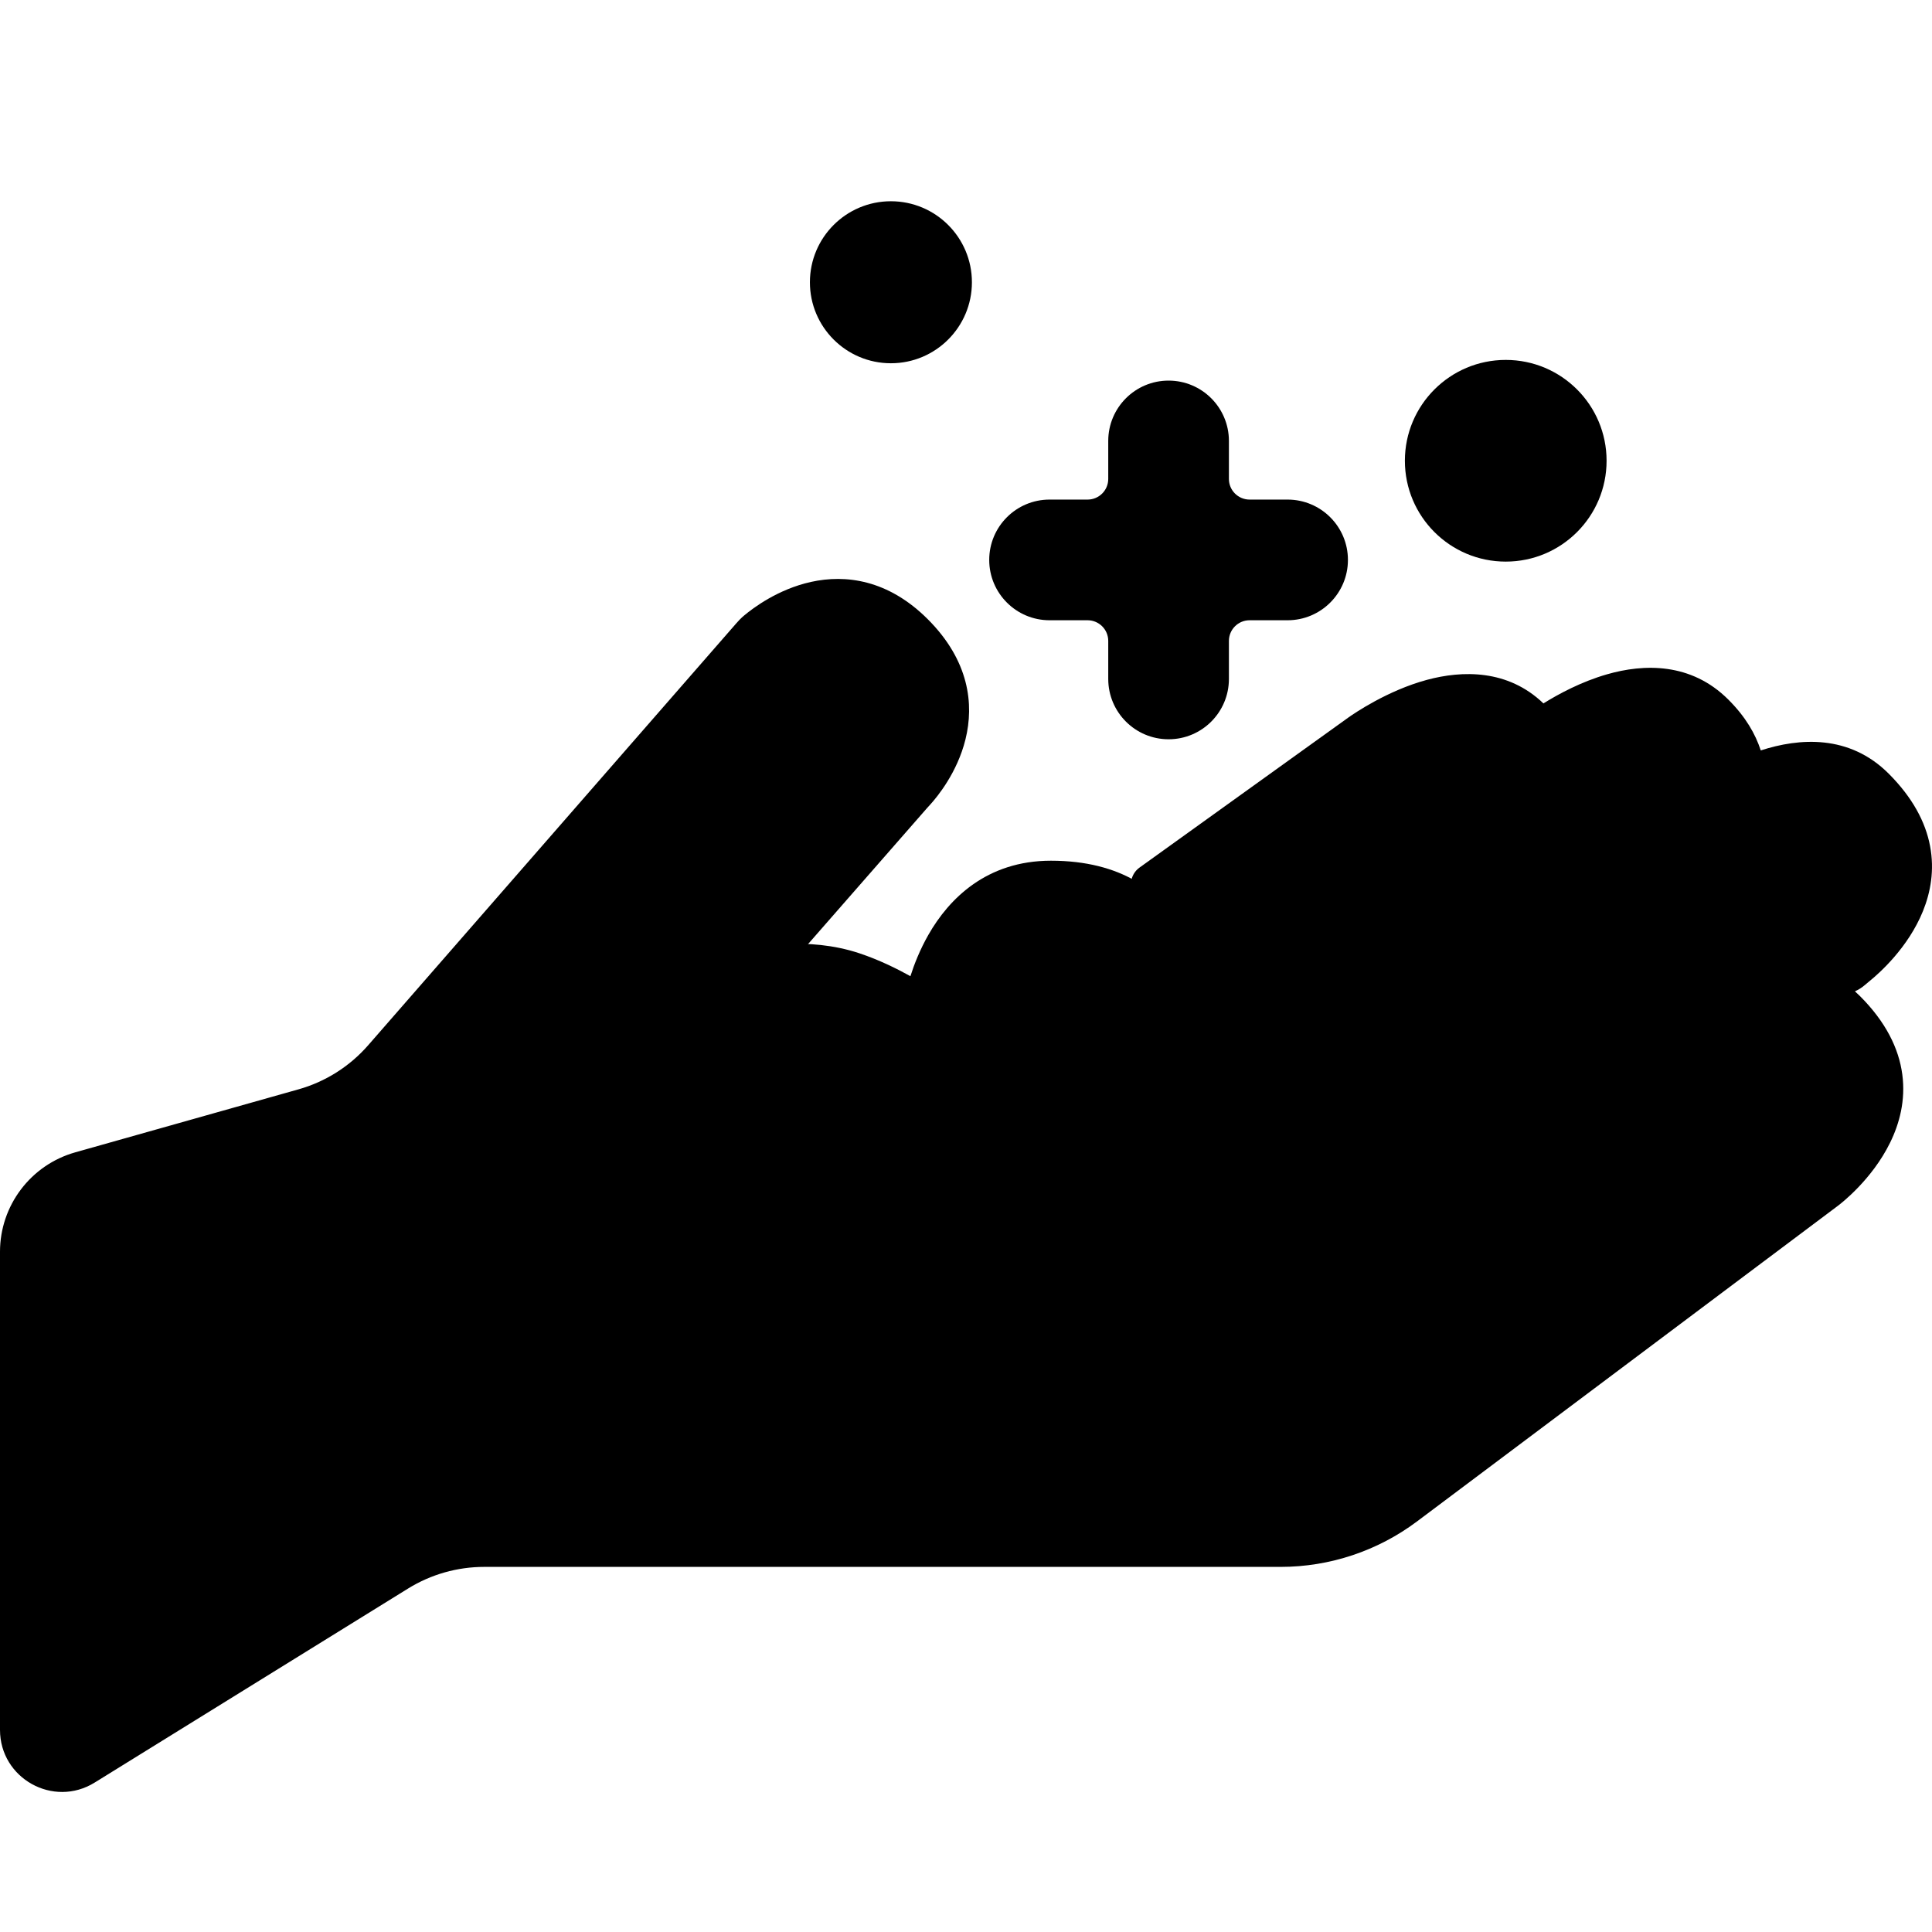 <svg width="48" height="48" viewBox="0 0 48 48" fill="none" xmlns="http://www.w3.org/2000/svg">
<path fill-rule="evenodd" clip-rule="evenodd" d="M20.147 14.458C19.322 14.641 18.704 15.111 18.49 15.29C18.41 15.356 18.346 15.425 18.294 15.485L9.147 25.969C8.688 26.495 8.086 26.876 7.414 27.065L1.871 28.629C0.764 28.941 1.14441e-05 29.951 1.14441e-05 31.1V42.978C1.14441e-05 44.185 1.325 44.923 2.351 44.288L10.138 39.467C10.707 39.115 11.362 38.929 12.03 38.929H31.817C33.039 38.929 34.228 38.532 35.206 37.799L45.659 29.96L45.666 29.954L45.667 29.954C45.73 29.906 46.508 29.312 46.96 28.387C47.191 27.916 47.348 27.337 47.262 26.694C47.176 26.046 46.85 25.387 46.211 24.748C46.169 24.706 46.127 24.667 46.085 24.629C46.174 24.59 46.259 24.537 46.339 24.467C46.357 24.451 46.426 24.393 46.462 24.364C46.69 24.178 47.408 23.545 47.776 22.635C47.964 22.17 48.066 21.62 47.952 21.02C47.838 20.418 47.514 19.812 46.925 19.222C45.942 18.239 44.699 18.335 43.746 18.644C43.612 18.238 43.377 17.818 42.941 17.382C42.012 16.453 40.837 16.49 39.923 16.754C39.29 16.936 38.727 17.239 38.346 17.476C37.462 16.626 36.329 16.654 35.451 16.891C34.468 17.156 33.63 17.733 33.488 17.835L28.312 21.554C28.193 21.639 28.117 21.77 28.101 21.915C28.085 22.06 28.131 22.204 28.228 22.313C28.539 22.661 28.7 23.061 28.782 23.386C28.822 23.547 28.842 23.684 28.852 23.778C28.857 23.826 28.86 23.888 28.861 23.91C28.862 24.067 28.935 24.216 29.059 24.312C29.183 24.409 29.343 24.444 29.496 24.407L29.661 24.382C29.786 24.369 29.977 24.359 30.222 24.375C30.93 24.421 32.115 24.688 33.489 25.787C33.941 26.148 34.386 26.796 34.736 27.41C35.079 28.01 35.296 28.516 35.308 28.543L35.313 28.554L35.315 28.558L35.408 28.762C35.466 28.889 35.563 28.984 35.677 29.042L32.697 31.155C31.801 31.791 30.744 32.151 29.654 32.169C28.23 32.194 26.2 32.203 24.372 32.118C23.457 32.076 22.602 32.01 21.903 31.913C21.18 31.812 20.699 31.687 20.475 31.561C19.596 31.068 18.774 30.347 18.084 29.624C17.045 28.535 17.139 26.812 18.206 25.593L23.029 20.08C23.045 20.061 23.058 20.047 23.074 20.03L23.075 20.03L23.075 20.03L23.075 20.03C23.086 20.017 23.099 20.003 23.116 19.984C23.281 19.802 23.782 19.2 23.987 18.369C24.203 17.497 24.081 16.415 23.051 15.385C22.065 14.399 21.008 14.267 20.147 14.458Z" fill="#3E3E3F" style="fill:#3E3E3F;fill:color(display-p3 0.243 0.243 0.247);fill-opacity:1;"/>
<path fill-rule="evenodd" clip-rule="evenodd" d="M29.319 22.993C29.543 23.376 29.658 23.756 29.718 24.044C29.937 24.039 30.213 24.05 30.535 24.099C31.355 24.226 32.455 24.6 33.656 25.561C34.234 26.023 34.726 26.775 35.058 27.361C35.229 27.663 35.367 27.938 35.463 28.138C35.511 28.238 35.548 28.32 35.574 28.378C35.587 28.406 35.597 28.429 35.603 28.445L35.611 28.463L35.614 28.468L35.615 28.471C35.617 28.476 35.619 28.482 35.622 28.488L35.706 28.706C35.79 28.925 35.715 29.174 35.523 29.309L32.872 31.189C31.815 31.94 30.559 32.371 29.253 32.392C28.703 32.4 28.063 32.406 27.384 32.404C26.268 32.407 25.007 32.391 23.847 32.332C22.242 32.249 20.833 32.084 20.276 31.772C19.502 31.337 18.786 30.731 18.177 30.119C17.585 29.524 17.301 28.773 17.283 28.001C17.093 26.787 17.516 25.489 18.376 24.527L19.181 23.627C19.272 23.526 19.399 23.464 19.534 23.456C20.047 23.427 20.709 23.47 21.348 23.683C21.839 23.846 22.286 24.068 22.619 24.253C22.714 23.955 22.857 23.591 23.067 23.223C23.574 22.335 24.508 21.384 26.11 21.384C27.871 21.384 28.831 22.157 29.319 22.993Z" fill="#50A8BA" style="fill:#50A8BA;fill:color(display-p3 0.314 0.659 0.729);fill-opacity:1;"/>
<path fill-rule="evenodd" clip-rule="evenodd" d="M37.41 13.953C36.026 13.953 34.904 12.831 34.904 11.447C34.904 10.064 36.026 8.942 37.41 8.942C38.794 8.942 39.915 10.064 39.915 11.447C39.915 12.831 38.794 13.953 37.41 13.953Z" fill="#50A8BA" style="fill:#50A8BA;fill:color(display-p3 0.314 0.659 0.729);fill-opacity:1;"/>
<path fill-rule="evenodd" clip-rule="evenodd" d="M22.134 9.025C21.023 9.025 20.122 8.124 20.122 7.013C20.122 5.901 21.023 5 22.134 5C23.246 5 24.147 5.901 24.147 7.013C24.147 8.124 23.246 9.025 22.134 9.025Z" fill="#50A8BA" style="fill:#50A8BA;fill:color(display-p3 0.314 0.659 0.729);fill-opacity:1;"/>
<path fill-rule="evenodd" clip-rule="evenodd" d="M29.033 9.456C29.861 9.456 30.532 10.127 30.532 10.955V11.899C30.532 12.182 30.762 12.412 31.046 12.412H31.989C32.817 12.412 33.489 13.083 33.489 13.911C33.489 14.739 32.817 15.41 31.989 15.41H31.046C30.762 15.41 30.532 15.64 30.532 15.924V16.868C30.532 17.696 29.861 18.367 29.033 18.367C28.205 18.367 27.534 17.696 27.534 16.868V15.924C27.534 15.64 27.304 15.41 27.02 15.41H26.076C25.248 15.41 24.577 14.739 24.577 13.911C24.577 13.083 25.248 12.412 26.076 12.412H27.02C27.304 12.412 27.534 12.182 27.534 11.899V10.955C27.534 10.127 28.205 9.456 29.033 9.456Z" fill="#50A8BA" style="fill:#50A8BA;fill:color(display-p3 0.314 0.659 0.729);fill-opacity:1;"/>
</svg>
